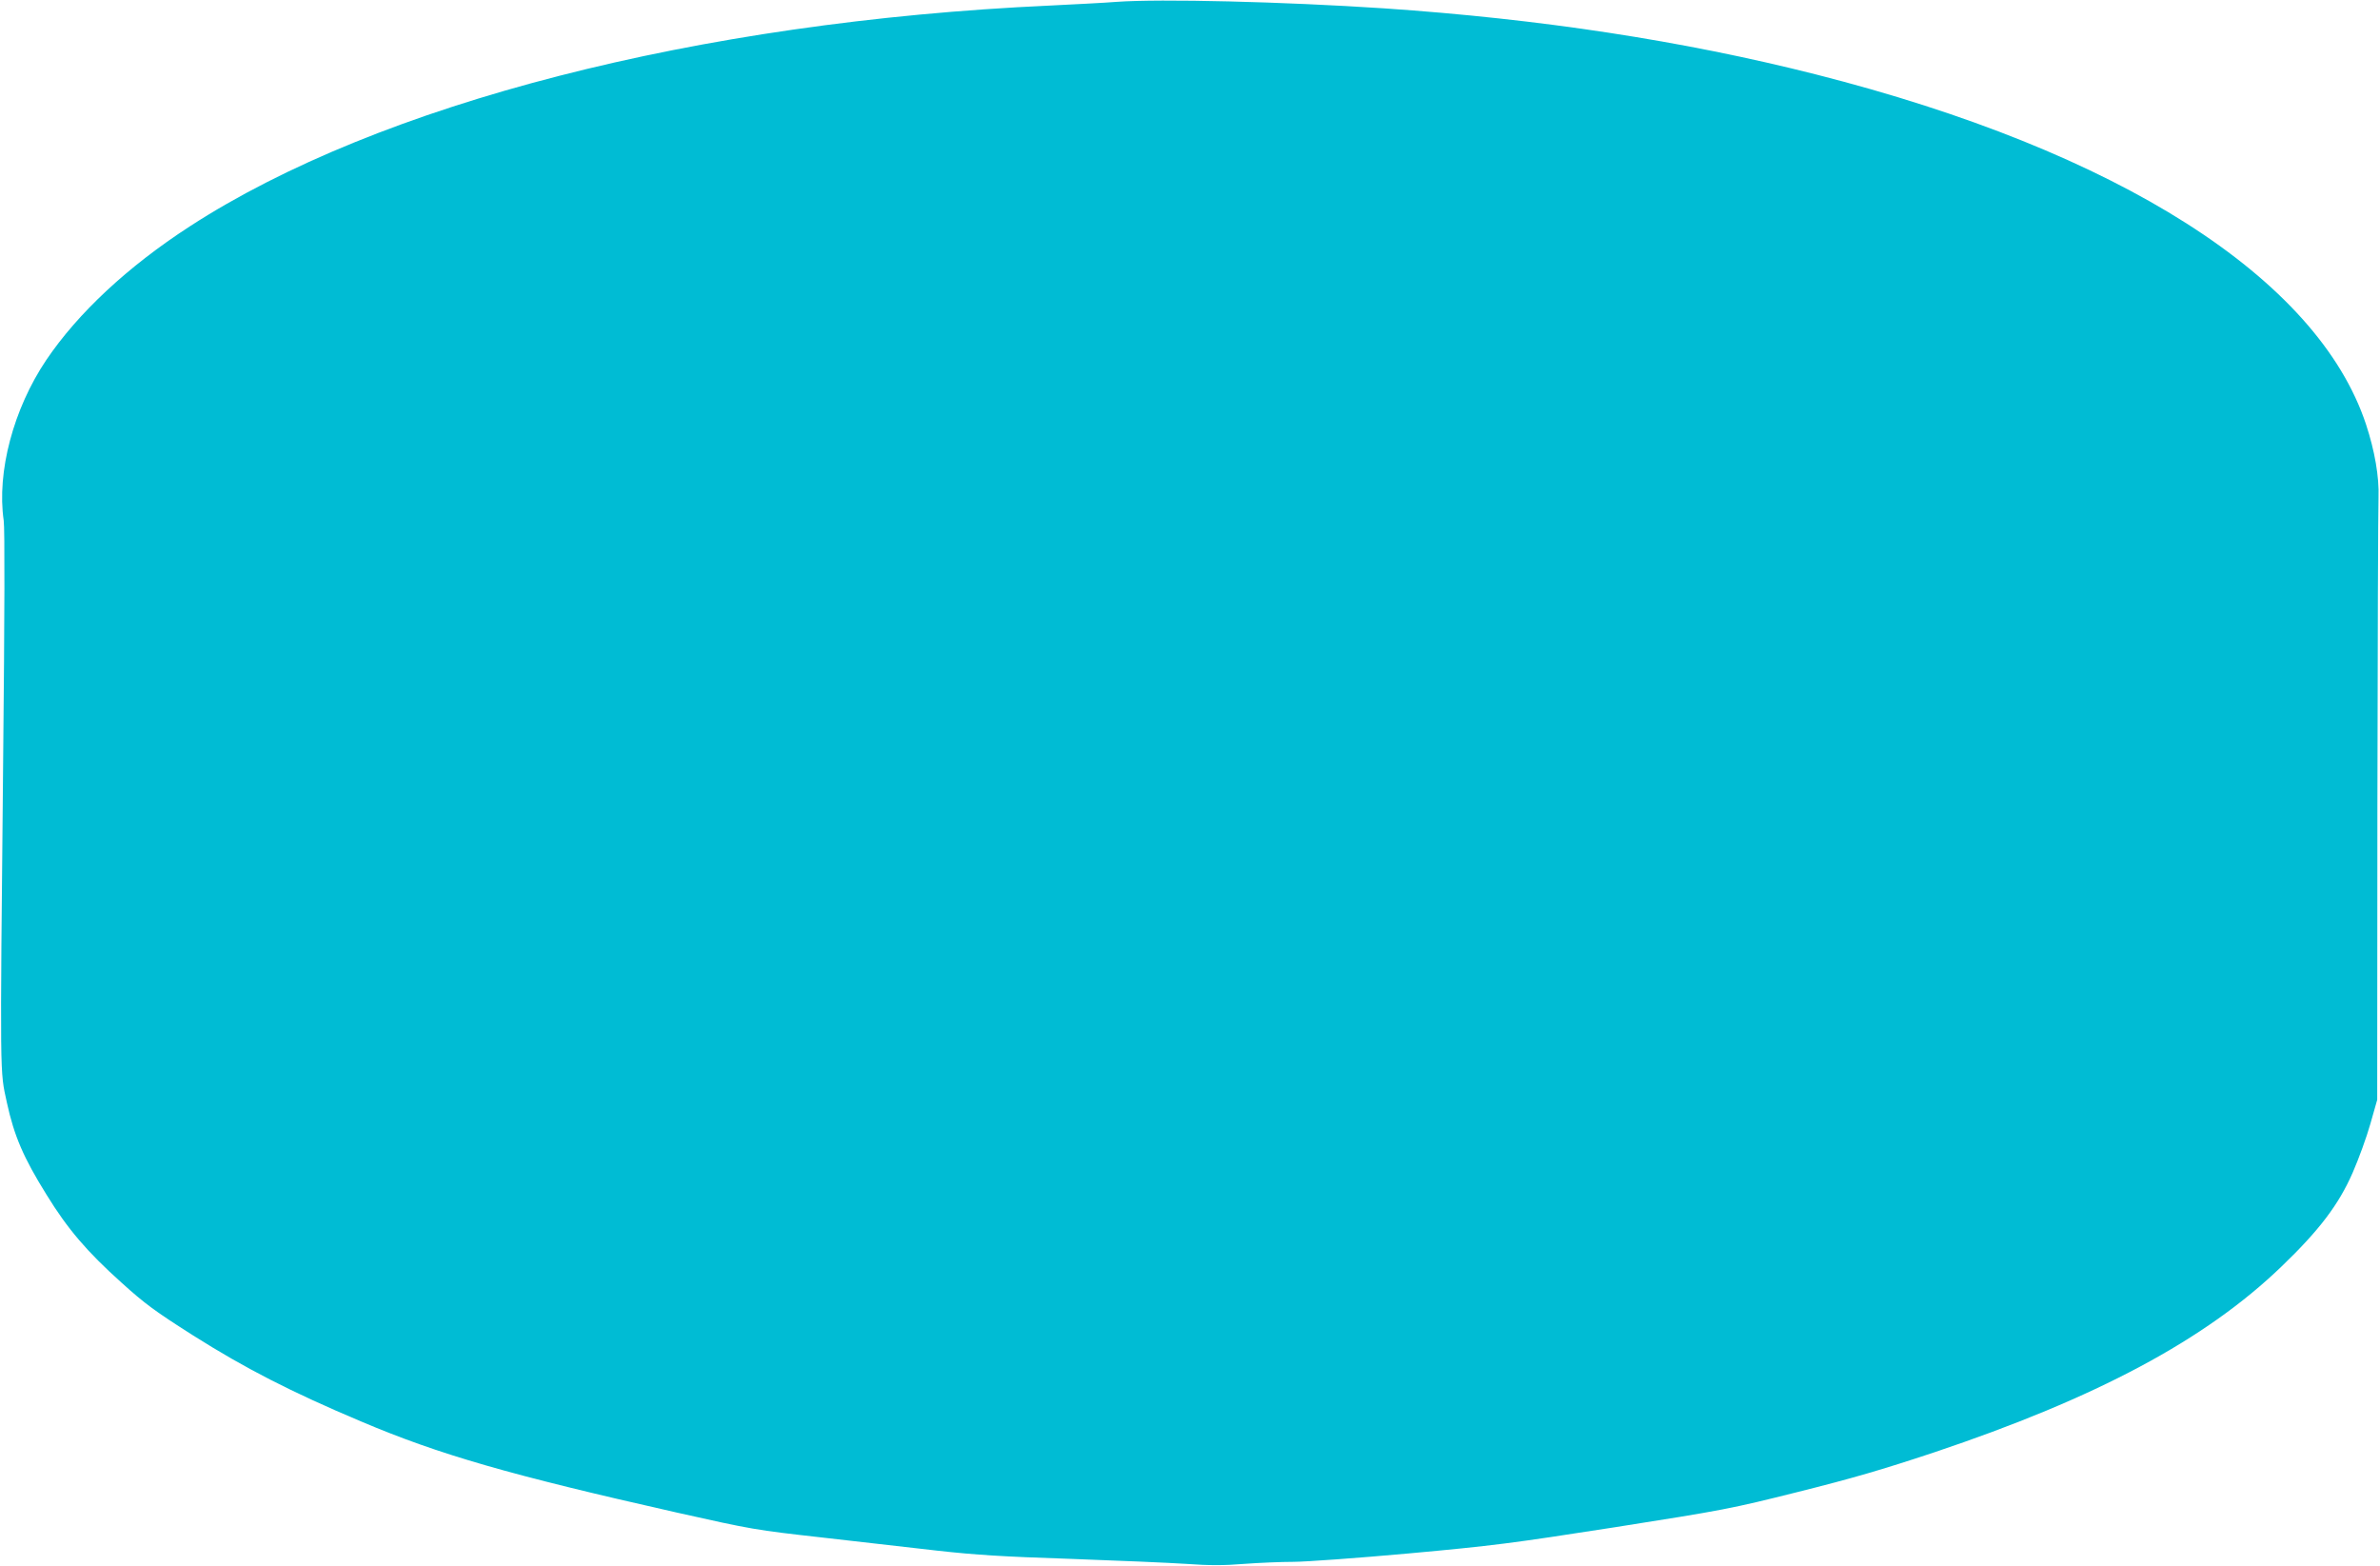 <?xml version="1.0" standalone="no"?>
<!DOCTYPE svg PUBLIC "-//W3C//DTD SVG 20010904//EN"
 "http://www.w3.org/TR/2001/REC-SVG-20010904/DTD/svg10.dtd">
<svg version="1.0" xmlns="http://www.w3.org/2000/svg"
 width="1280pt" height="842pt" viewBox="0 0 1280 842"
 preserveAspectRatio="xMidYMid meet">
<g transform="translate(0,842) scale(0.1,-0.1)"
fill="#00bcd4" stroke="none">
<path d="M6005 8410 c-60 -5 -222 -13 -360 -20 -1891 -86 -3609 -528 -4625
-1188 -333 -216 -600 -465 -771 -718 -177 -263 -267 -603 -229 -864 6 -42 5
-502 -3 -1285 -17 -1753 -18 -1669 20 -1845 39 -179 89 -296 213 -495 113
-184 217 -306 403 -473 127 -115 182 -155 385 -284 280 -177 527 -304 904
-463 422 -179 798 -287 1698 -490 405 -91 424 -94 780 -134 201 -23 481 -55
622 -71 207 -23 349 -32 715 -44 252 -9 532 -21 623 -27 125 -9 201 -9 311 0
81 6 200 11 264 11 65 0 343 20 619 45 460 42 551 54 1111 141 590 93 622 99
985 190 292 73 453 120 730 212 877 294 1461 606 1870 1000 202 194 308 333
383 505 32 73 75 191 95 262 l37 130 1 1575 c1 866 4 1616 6 1665 4 110 -20
249 -67 392 -261 789 -1332 1470 -2960 1883 -714 181 -1482 298 -2320 355
-544 36 -1204 52 -1440 35z"/>
</g>
</svg>
